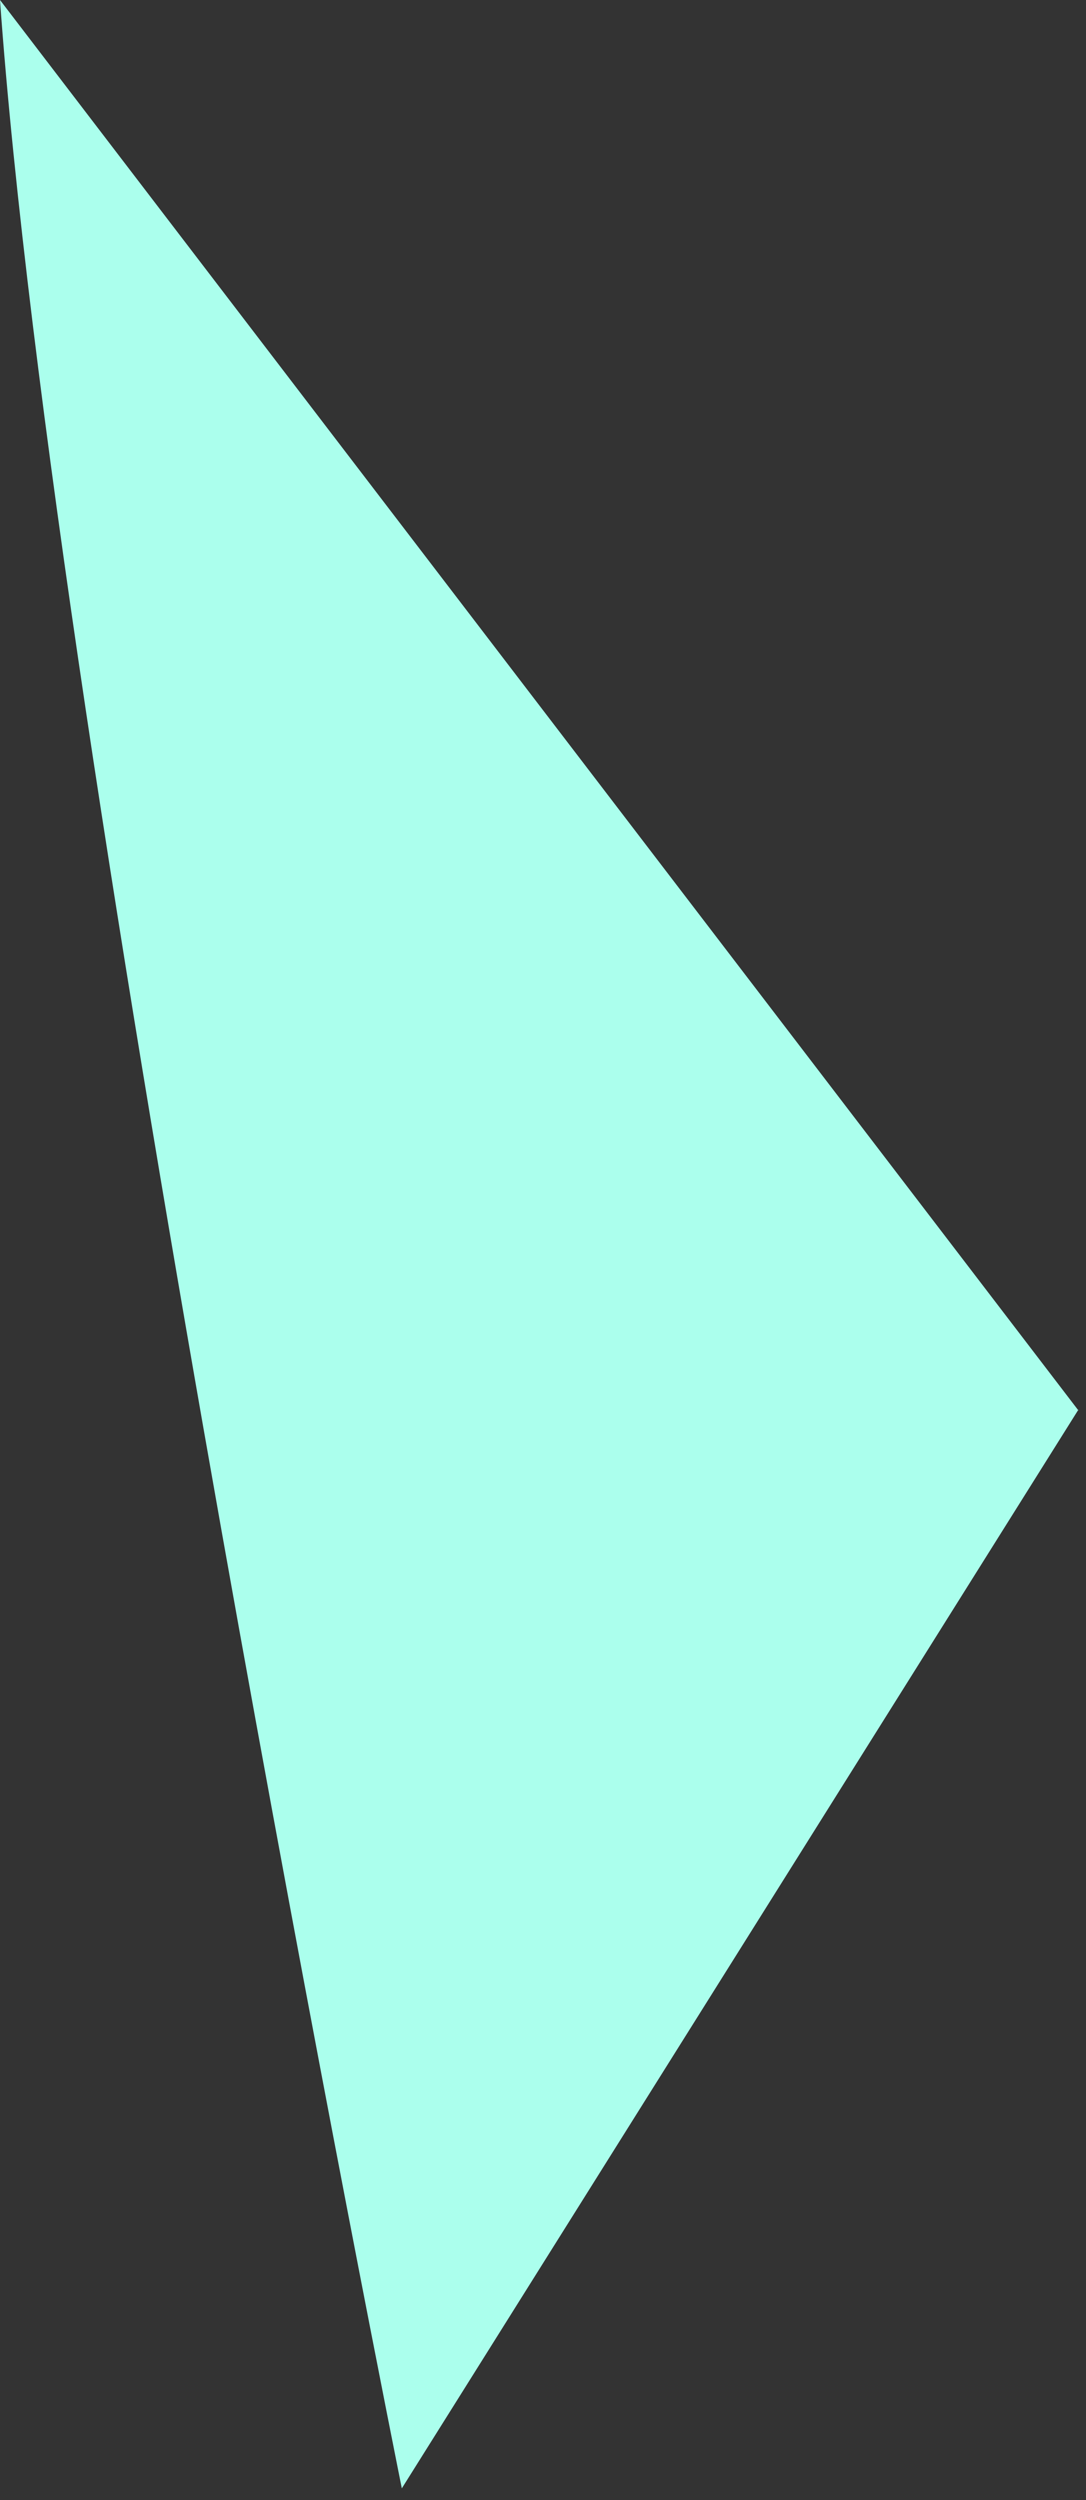 <?xml version="1.0" encoding="utf-8"?>
<svg xmlns="http://www.w3.org/2000/svg" fill="none" height="100%" overflow="visible" preserveAspectRatio="none" style="display: block;" viewBox="0 0 10 23" width="100%">
<rect x="0" y="0" width="10" height="23" fill="#333333" stroke="none"/>
<path clip-rule="evenodd" d="M9.93 12.969L3.7 22.893C3.7 22.893 0.5 6.992 0 0L9.93 12.976V12.969Z" fill="#ABFFED" fill-rule="evenodd" id="Vector"/>
</svg>